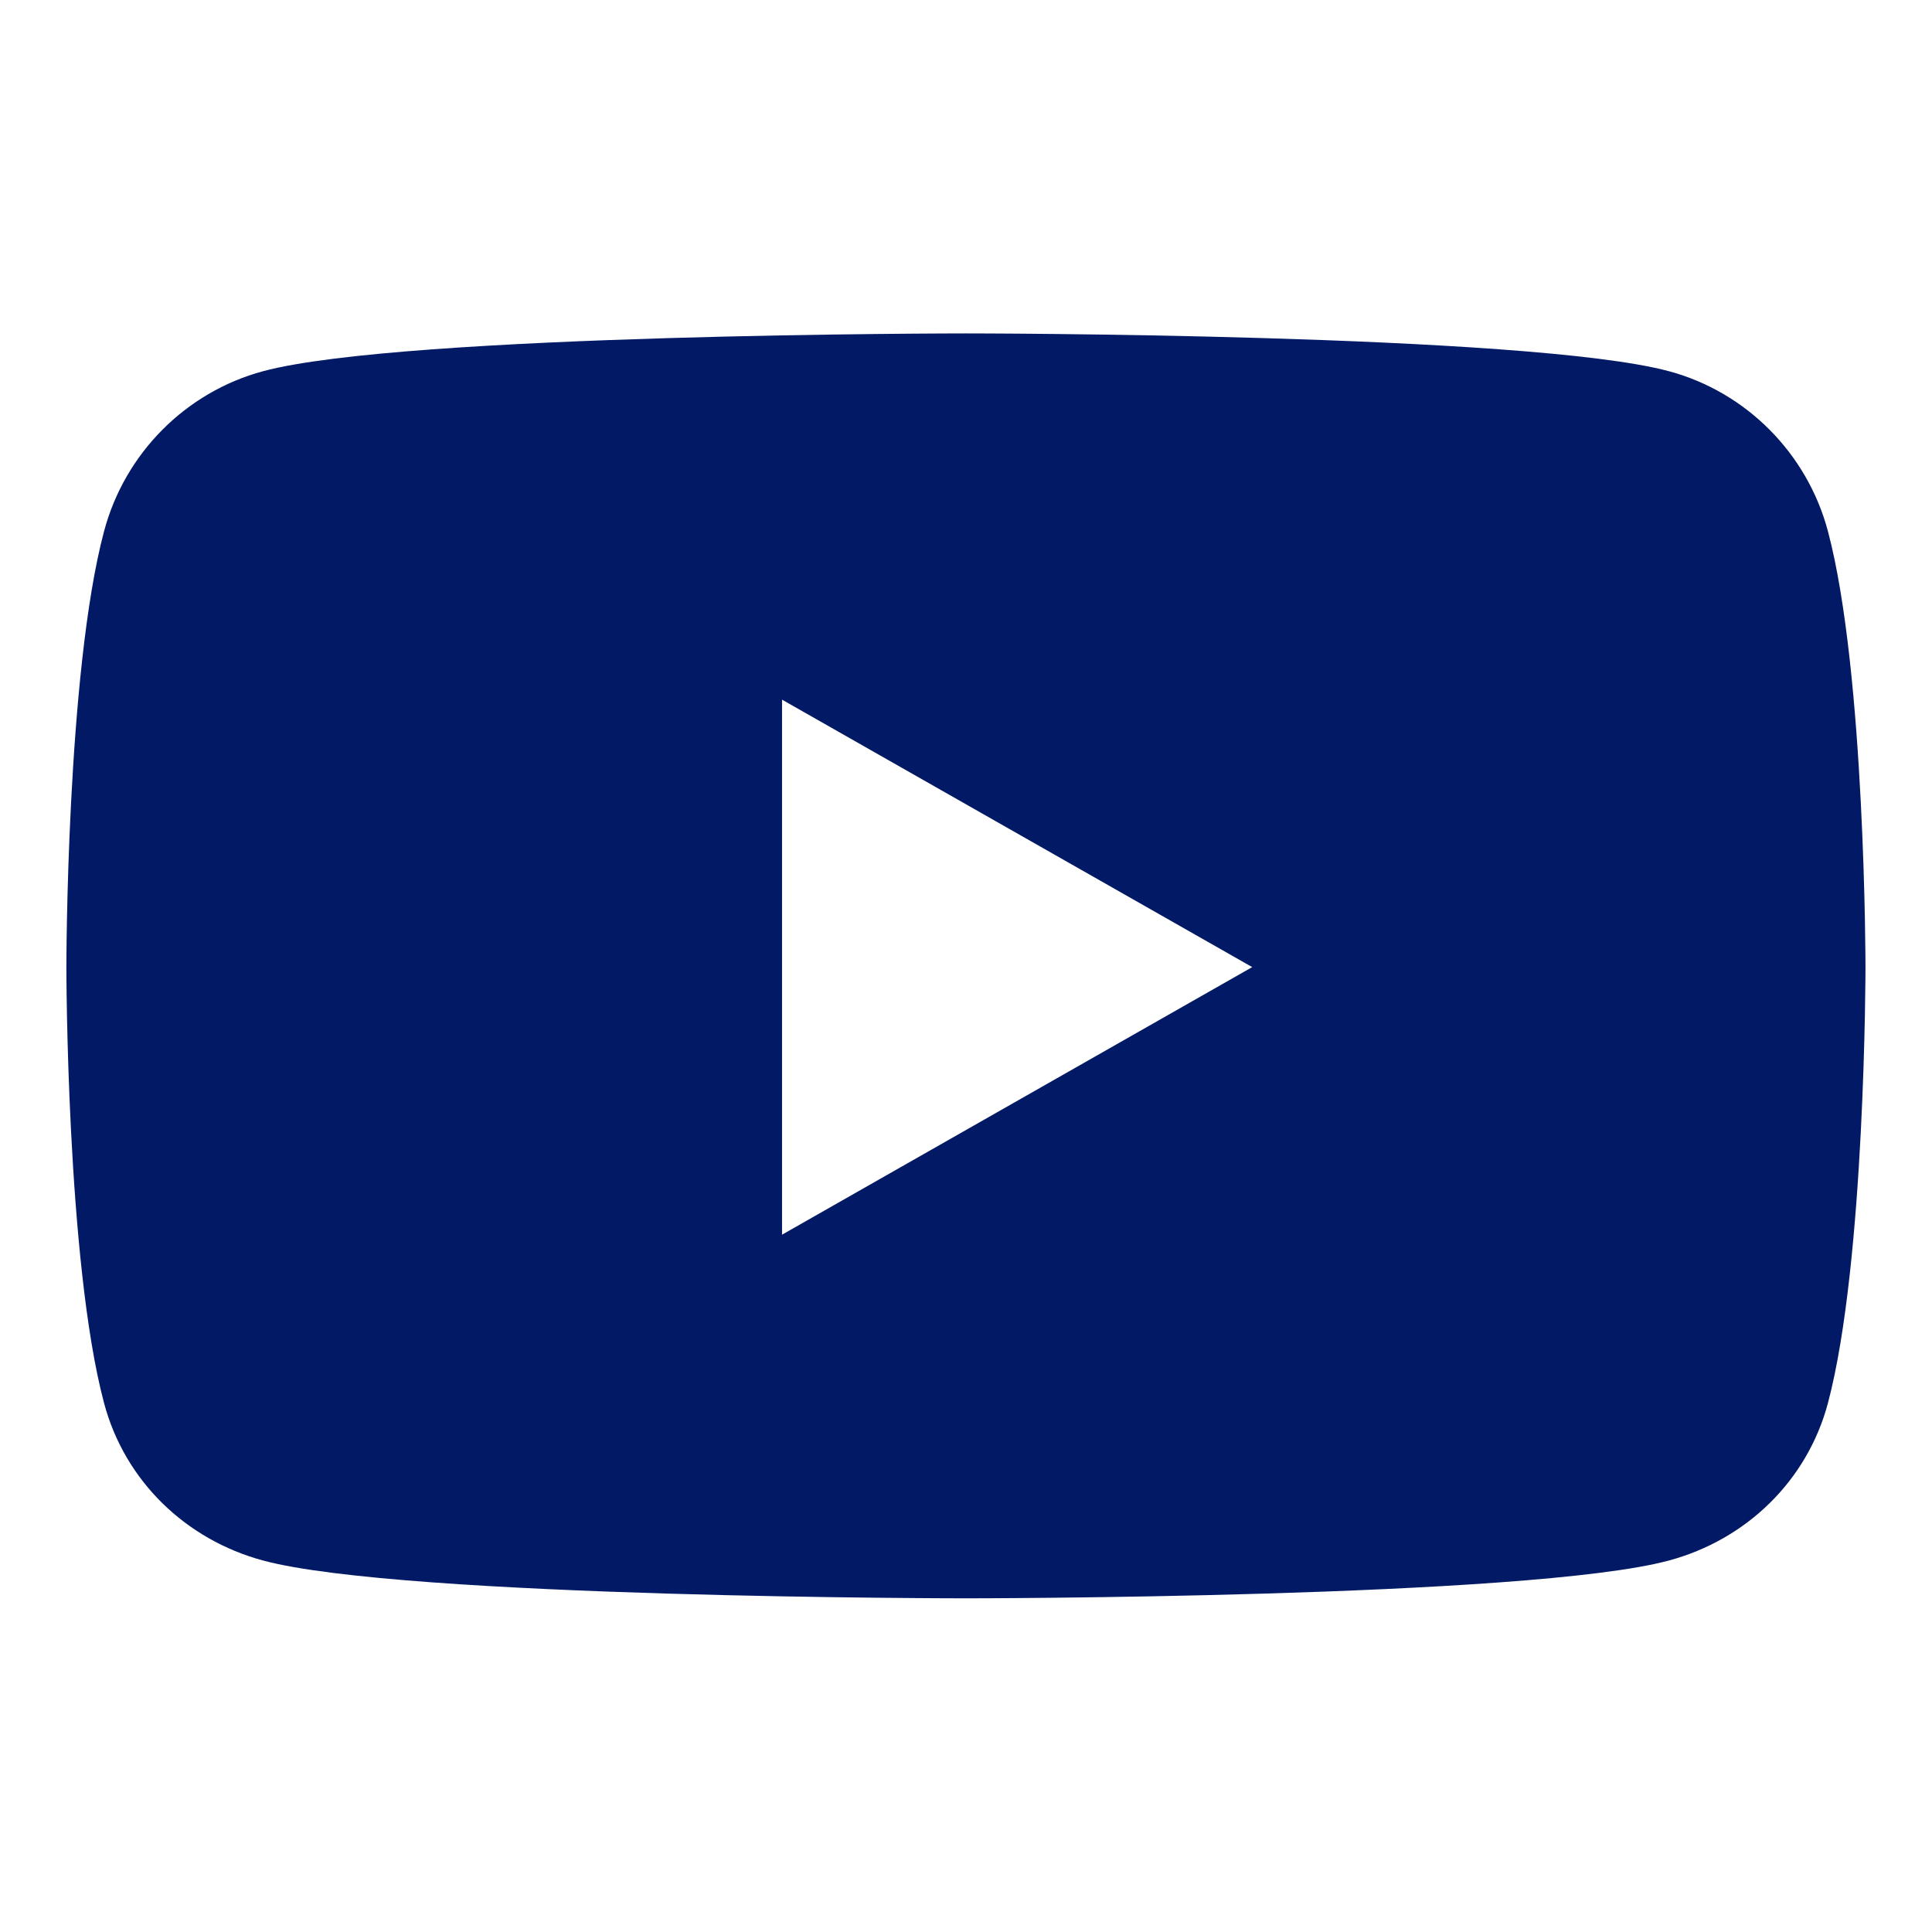 <svg width="14" height="14" viewBox="0 0 14 14" fill="none" xmlns="http://www.w3.org/2000/svg">
<g id="SVG" clip-path="url(#clip0_323_1013)">
<path id="Vector" d="M13.246 3.85C13.096 3.285 12.654 2.841 12.094 2.69C11.077 2.416 7 2.416 7 2.416C7 2.416 2.923 2.416 1.906 2.69C1.346 2.841 0.904 3.285 0.754 3.85C0.481 4.873 0.481 7.008 0.481 7.008C0.481 7.008 0.481 9.143 0.754 10.167C0.904 10.731 1.346 11.157 1.906 11.308C2.923 11.582 7 11.582 7 11.582C7 11.582 11.077 11.582 12.094 11.308C12.654 11.157 13.096 10.731 13.246 10.167C13.518 9.143 13.518 7.008 13.518 7.008C13.518 7.008 13.518 4.873 13.246 3.85ZM5.667 8.947V5.07L9.074 7.008L5.667 8.947Z" fill="#021A65"/>
</g>
<defs>
<clipPath id="clip0_323_1013">
<rect width="13.75" height="13.75" fill="white" transform="translate(0.125 0.125)"/>
</clipPath>
</defs>
</svg>
